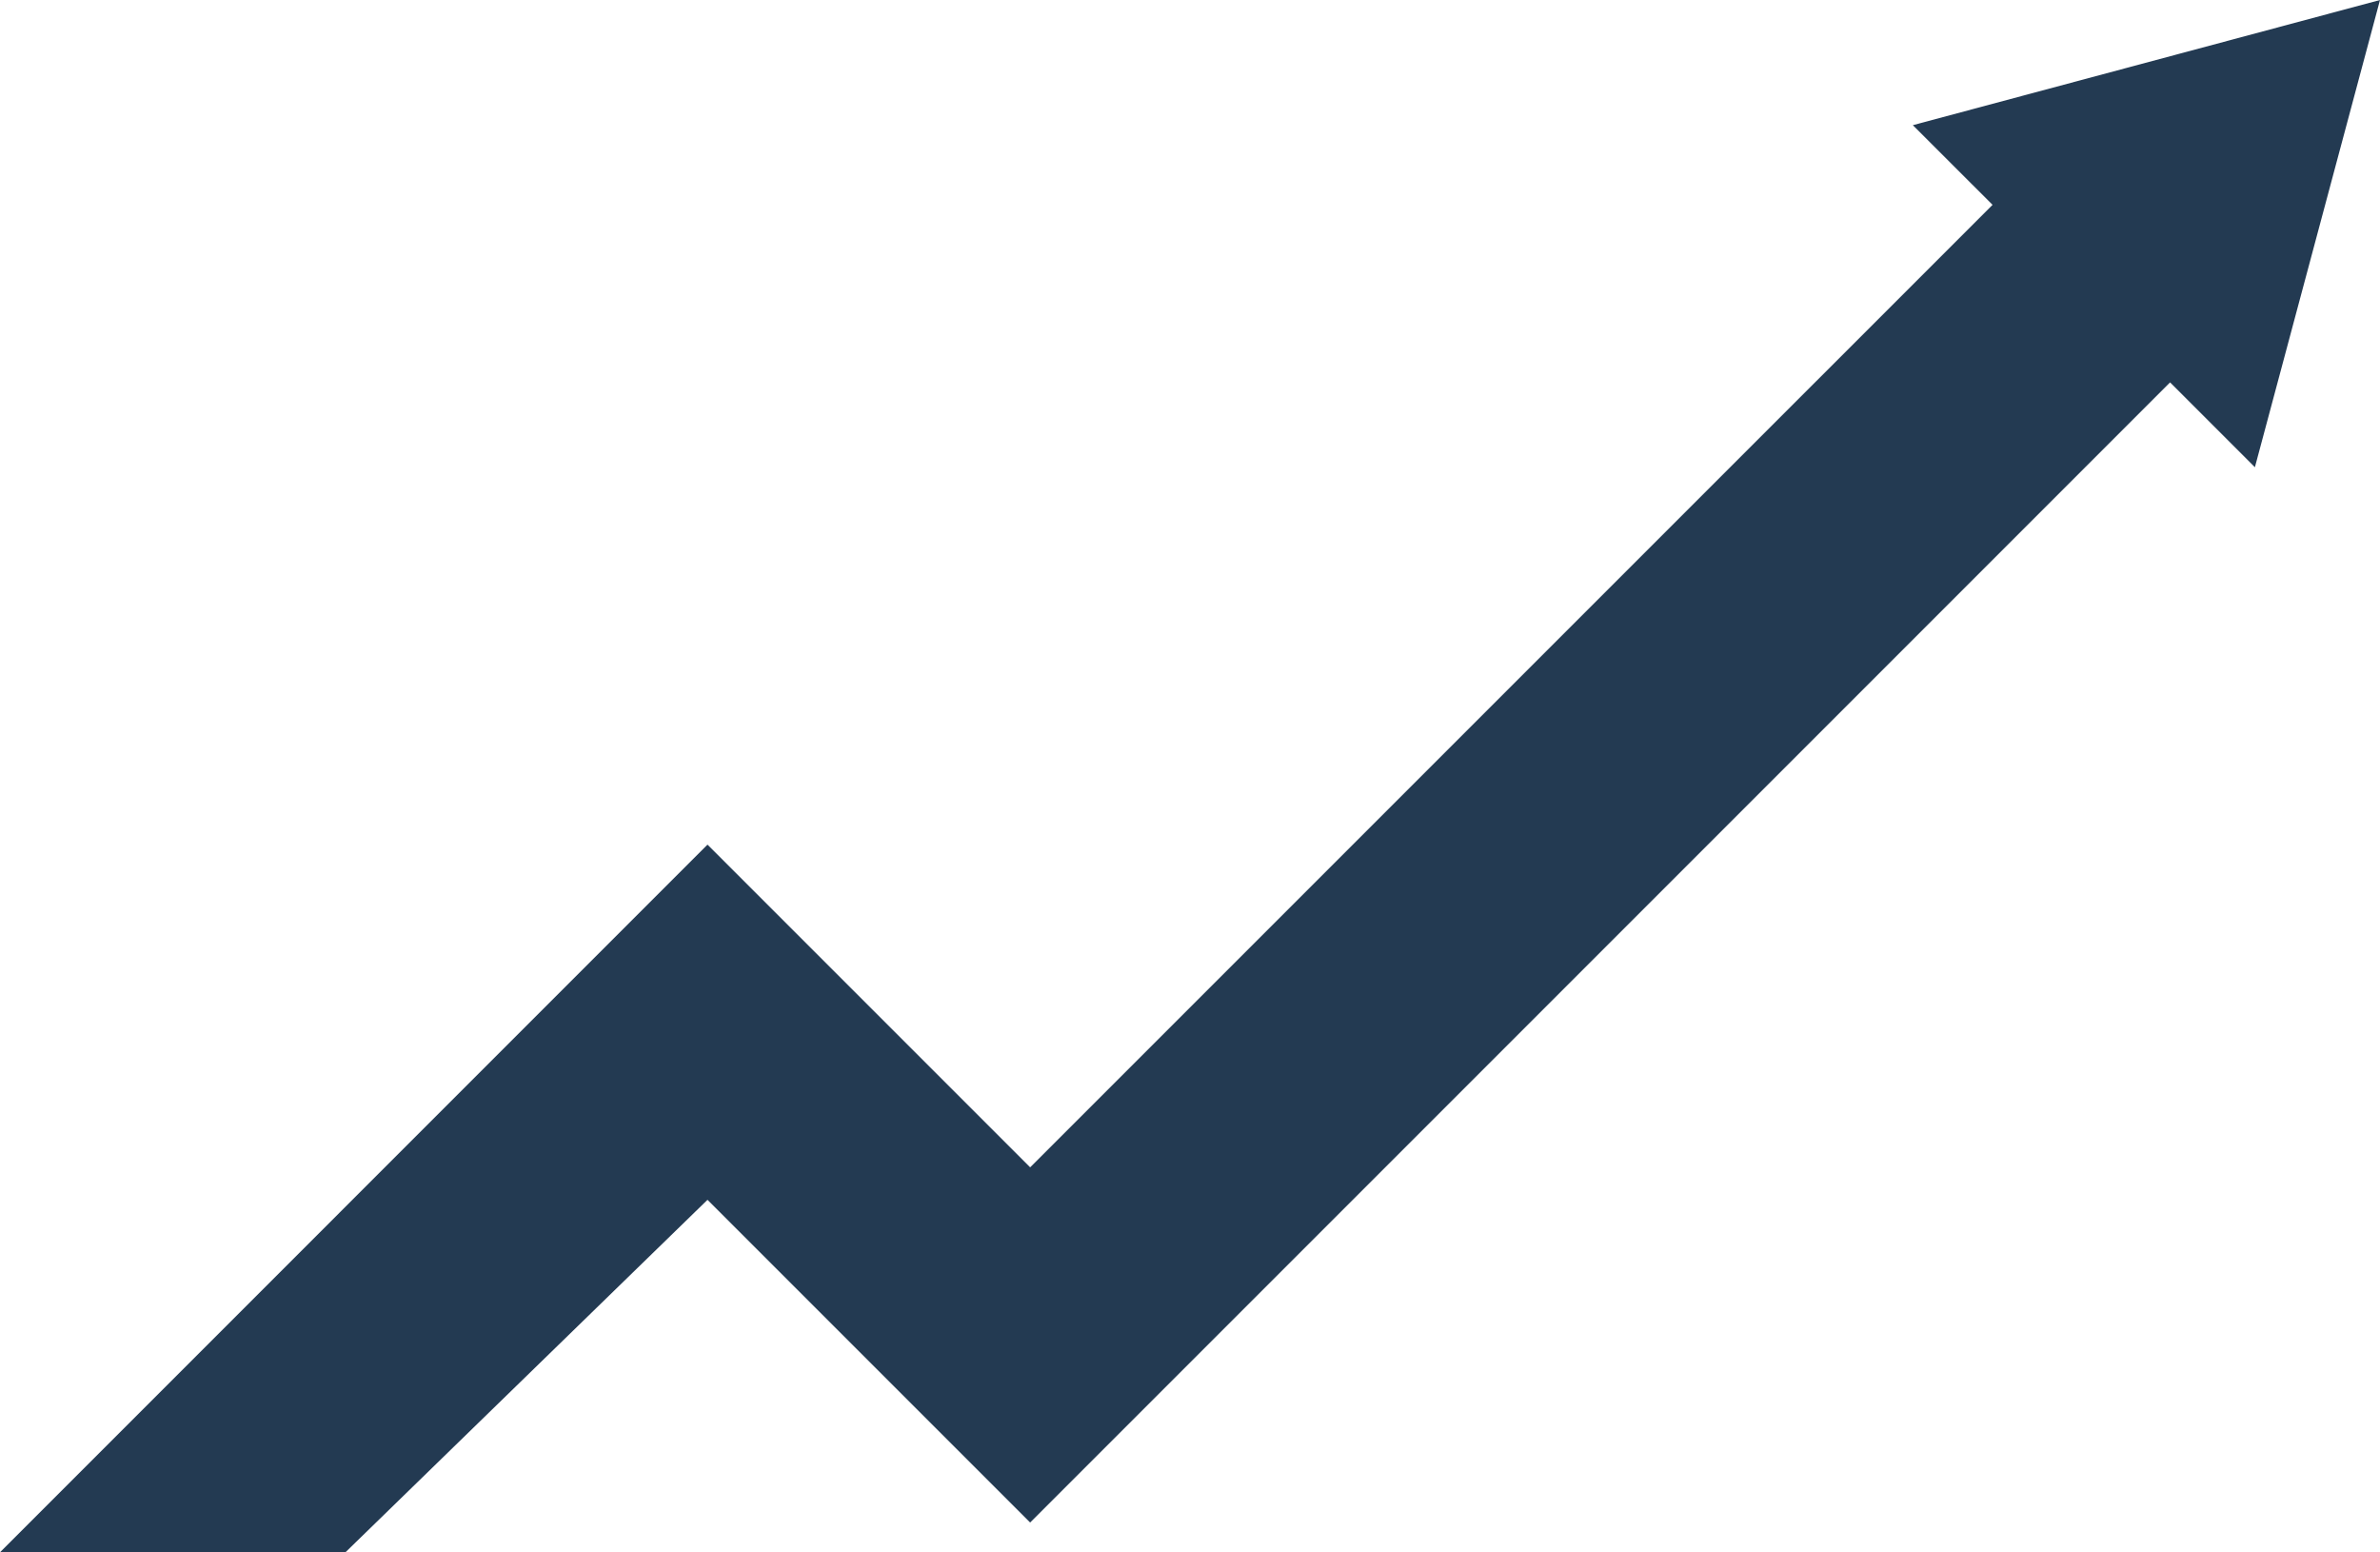 <?xml version="1.0" encoding="UTF-8"?> <svg xmlns="http://www.w3.org/2000/svg" viewBox="0 0 482.26 314.49"><defs><style>.cls-1{fill:#233a52;}</style></defs><title>Ресурс 1</title><g id="Слой_2" data-name="Слой 2"><g id="Arrow"><polygon class="cls-1" points="482.26 0 387.6 25.36 403.75 41.5 208.74 236.5 143.36 171.12 0 314.49 70 314.49 143.36 243.08 208.74 308.46 439.72 77.47 456.91 94.66 482.26 0"></polygon></g></g></svg> 